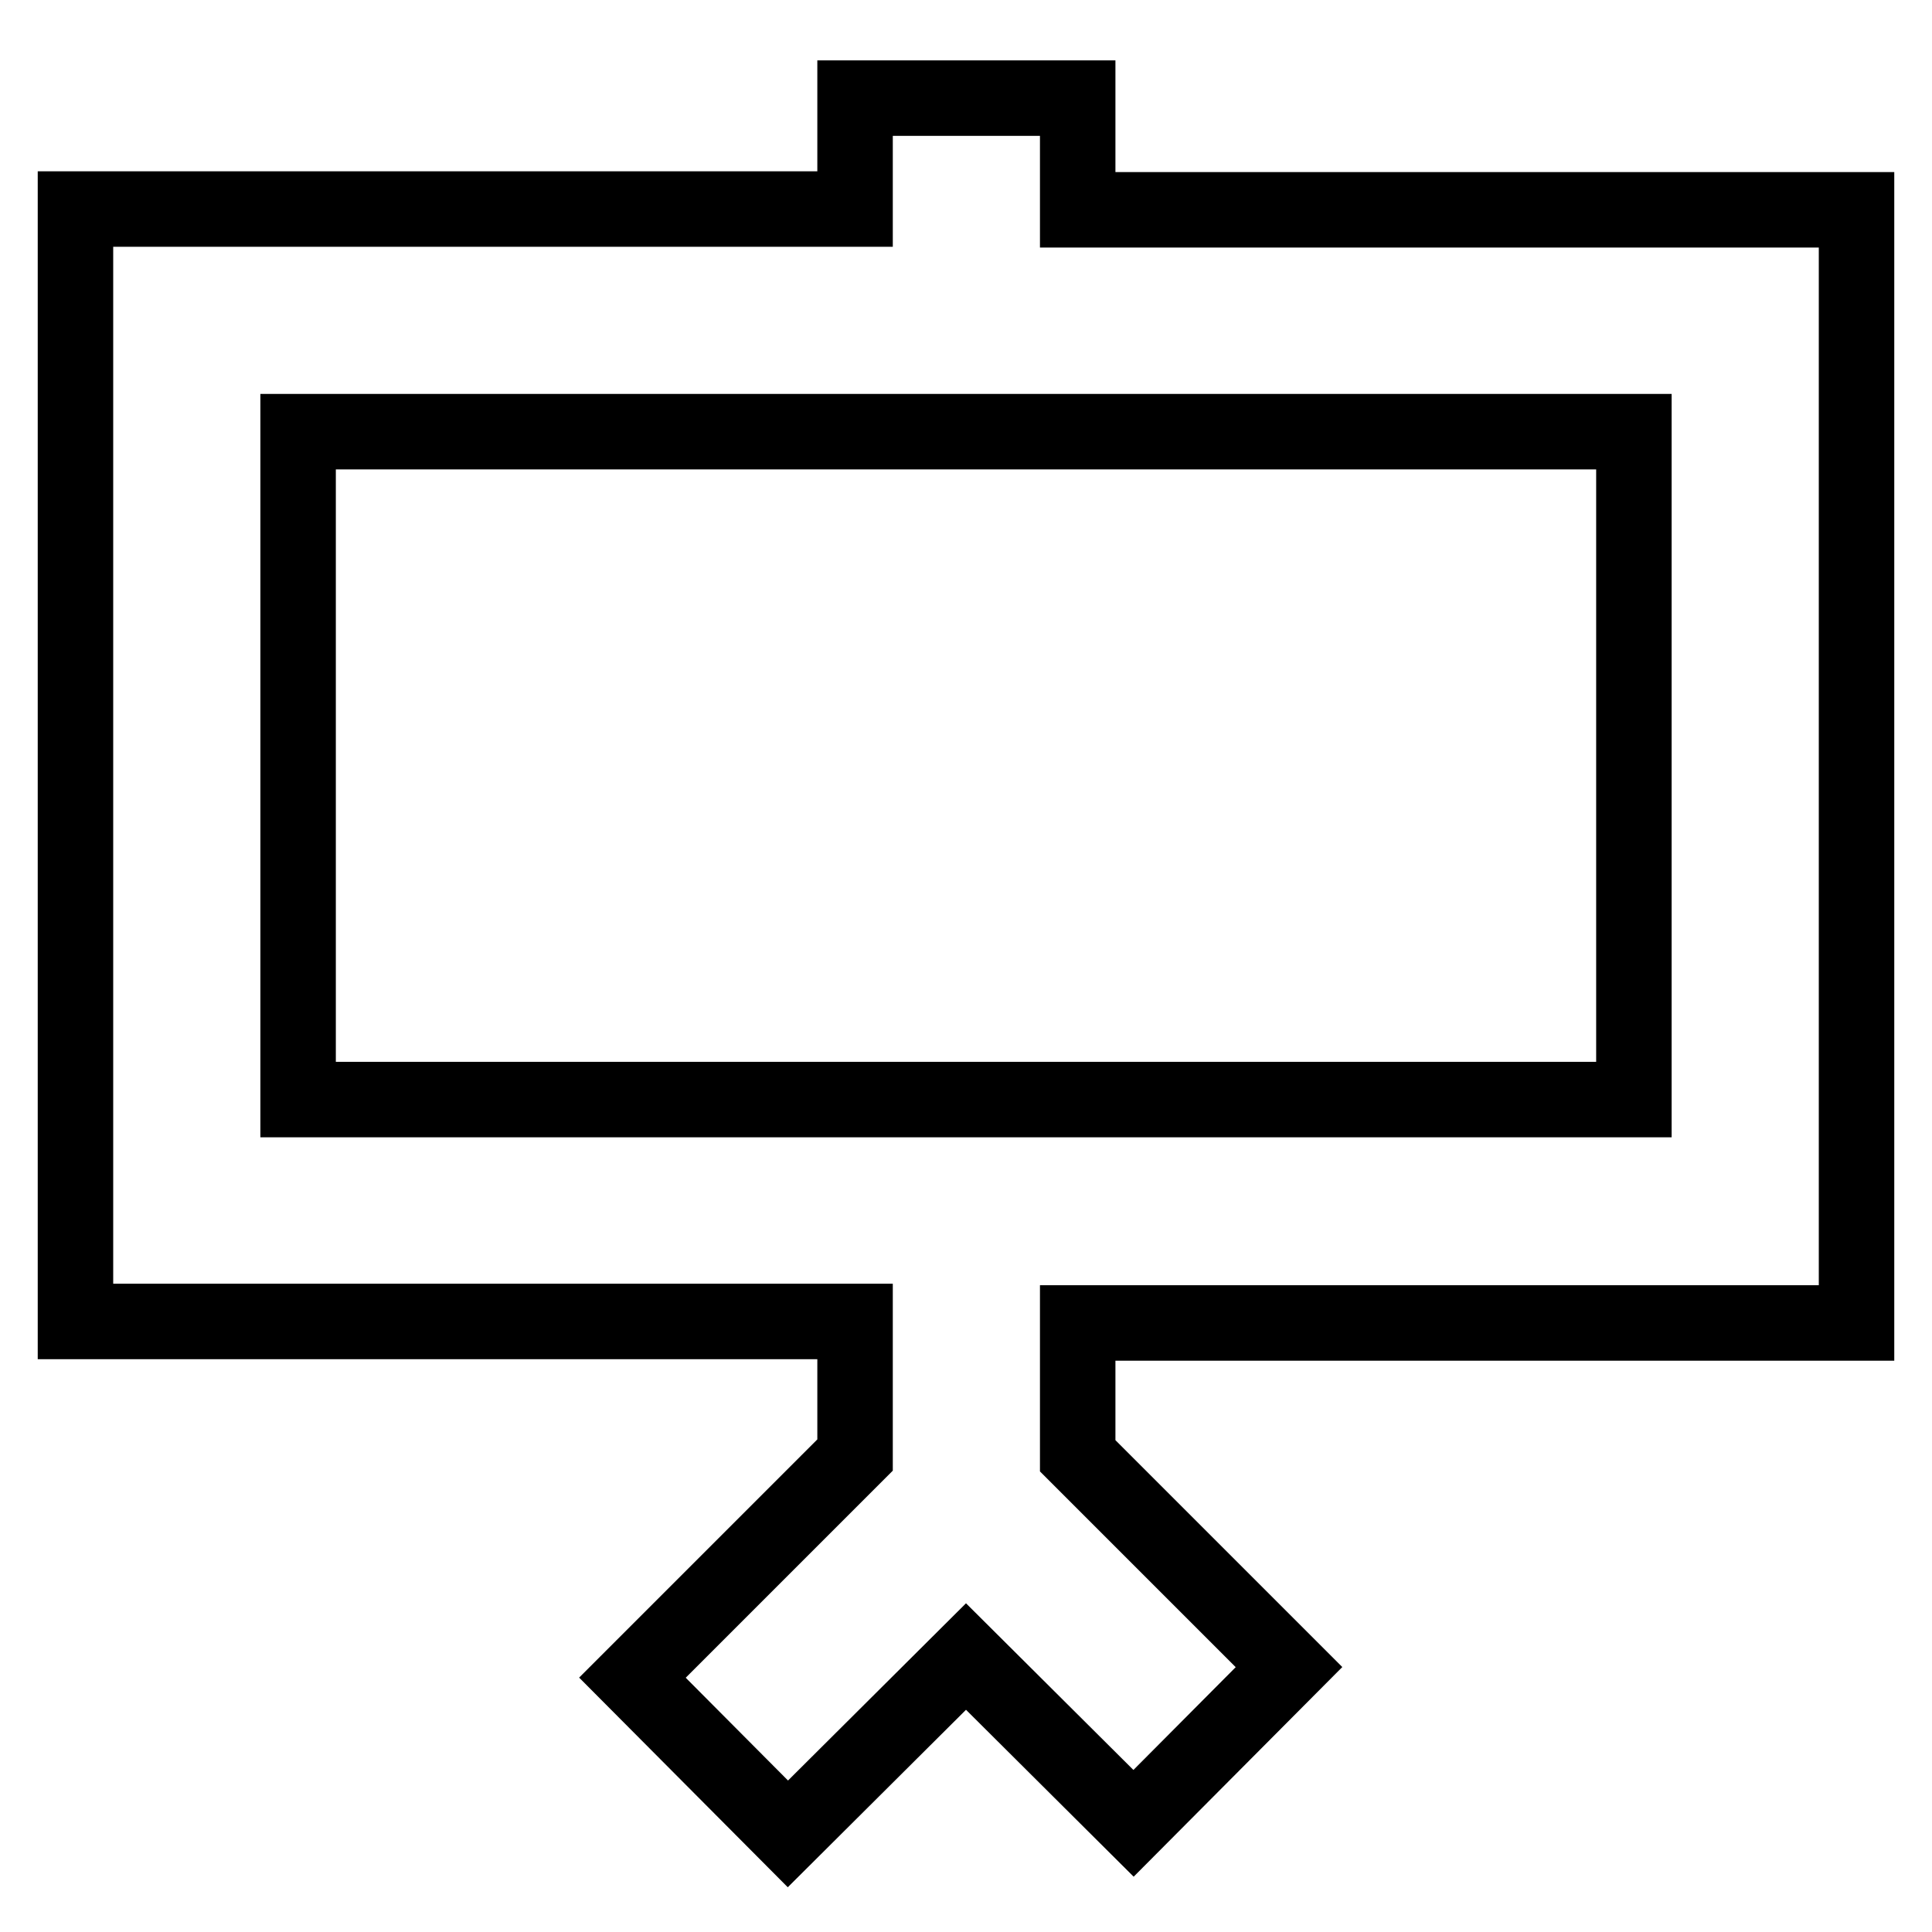 <?xml version="1.0" encoding="utf-8"?>
<!-- Svg Vector Icons : http://www.onlinewebfonts.com/icon -->
<!DOCTYPE svg PUBLIC "-//W3C//DTD SVG 1.1//EN" "http://www.w3.org/Graphics/SVG/1.1/DTD/svg11.dtd">
<svg version="1.1" xmlns="http://www.w3.org/2000/svg" xmlns:xlink="http://www.w3.org/1999/xlink" x="0px" y="0px" viewBox="0 0 256 256" enable-background="new 0 0 256 256" xml:space="preserve">
<g> <path stroke-width="10" fill-opacity="0" stroke="#000000"  d="M142.8,192.9l28,28l-20.6,20.7L128,219.5L104.4,243l-20.6-20.7l29.5-29.5v-17.7H10V27.7h103.3V13h29.5v14.8 H246v147.5H142.8V192.9L142.8,192.9z M39.5,57.2v88.5h177V57.2H39.5z"/></g>
</svg>